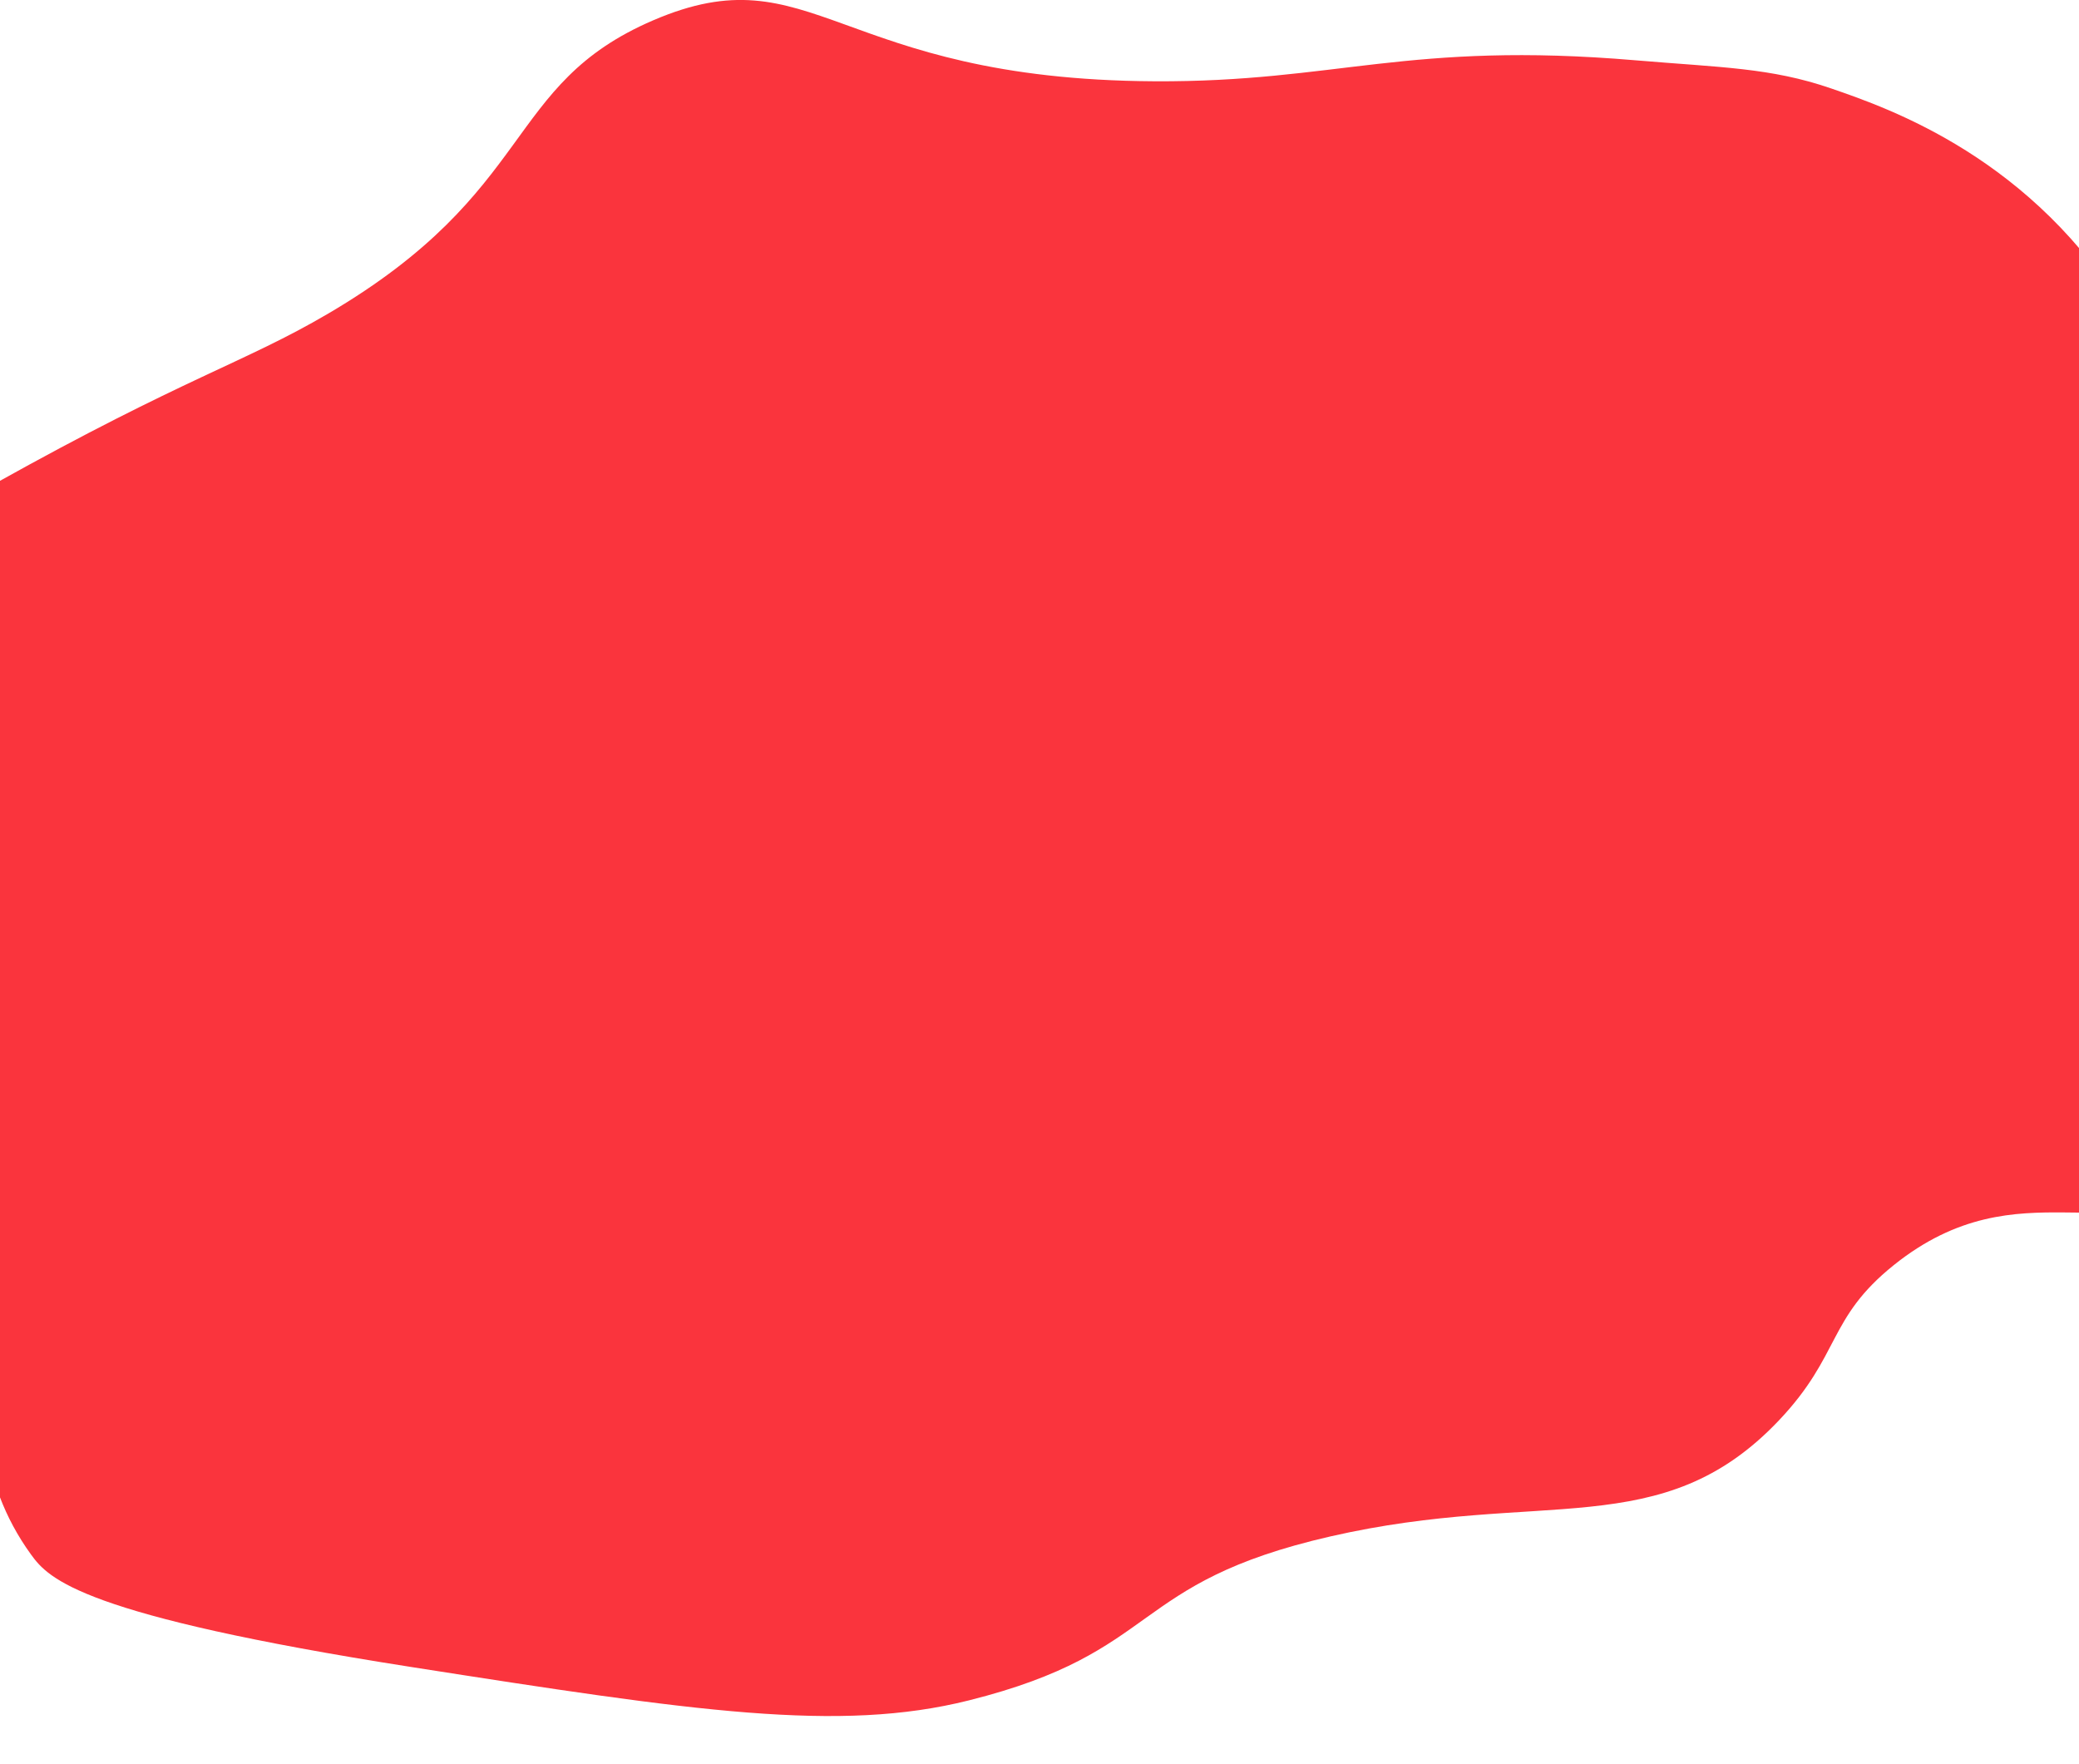 <?xml version="1.0" encoding="UTF-8"?>
<svg id="_レイヤー_2" data-name="レイヤー 2" xmlns="http://www.w3.org/2000/svg" xmlns:xlink="http://www.w3.org/1999/xlink" viewBox="0 0 375 318.18">
  <defs>
    <style>
      .cls-1 {
        clip-path: url(#clippath);
      }

      .cls-2 {
        fill: none;
      }

      .cls-3 {
        fill: #fa343d;
      }
    </style>
    <clipPath id="clippath">
      <rect class="cls-2" width="375" height="318.18"/>
    </clipPath>
  </defs>
  <g id="SP版">
    <g id="TOP画面">
      <g id="_ぴあって_" data-name="ぴあって？">
        <g class="cls-1">
          <path class="cls-3" d="M-1,87.27c34.52-19.27,45.02-21.81,60.13-30.67C97.03,34.37,90.73,15.3,117.83,3.66c28.91-12.42,32.84,10.68,90.39,11,32.86,.18,45.62-7.28,86.84-3.78,15.36,1.3,24.31,1.31,35.23,5.07,10.54,3.63,36.52,12.57,53.6,41.18,11.04,18.49,12.85,37.33,16.46,75,4.29,44.76,6.46,67.38-4.36,79.64-13.26,15.01-31.4-2.07-54.42,16.42-11.96,9.6-9.51,16.18-20.69,27.98-21.2,22.36-42.74,12.2-80.93,20.94-36.62,8.39-30.15,20.8-65.2,29.57-23.41,5.86-49.44,1.98-100.54-6.02-59.52-9.32-65.41-15.87-68.6-20.27-19.74-27.23,1.33-58.55-20.93-113.91-9.75-24.25-20.93-35.99-17.03-51.57,2.59-10.32,10.17-15.81,31.36-27.64Z"/>
        </g>
      </g>
    </g>
  </g>
</svg>